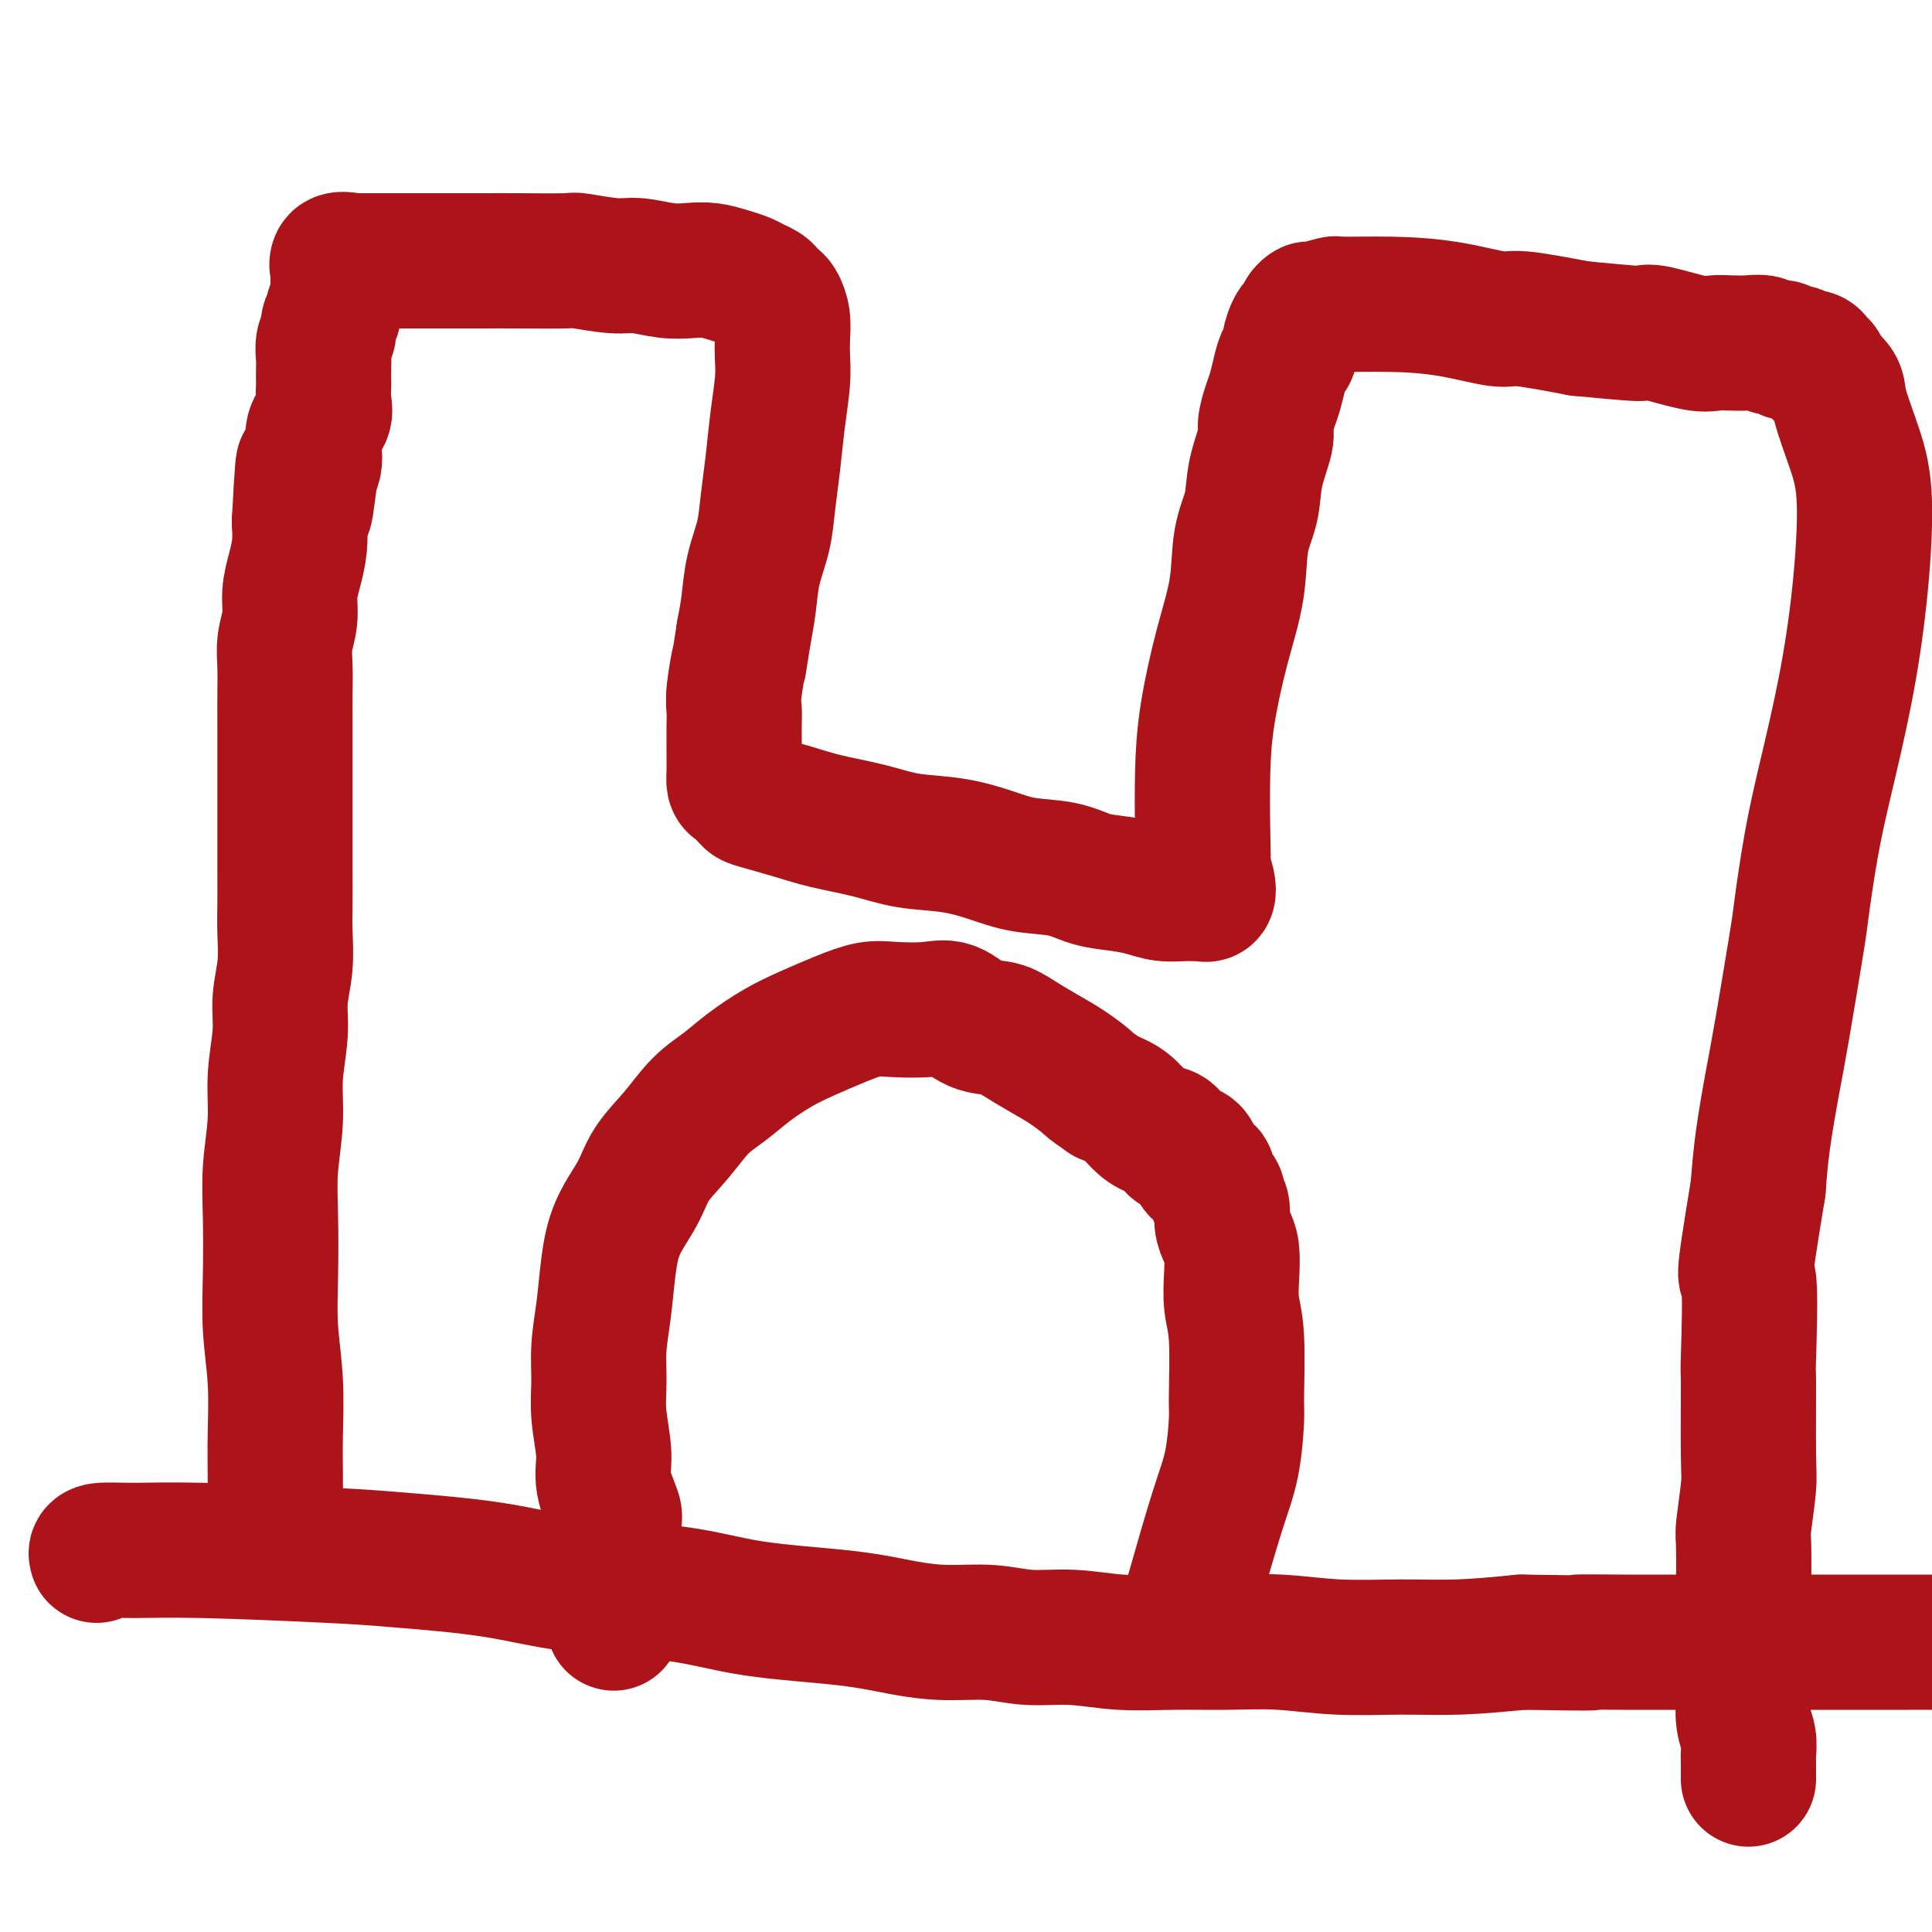 <svg viewBox='0 0 400 400' version='1.1' xmlns='http://www.w3.org/2000/svg' xmlns:xlink='http://www.w3.org/1999/xlink'><g fill='none' stroke='#AD1419' stroke-width='28' stroke-linecap='round' stroke-linejoin='round'><path d='M20,322c-0.133,-0.429 -0.266,-0.859 1,-1c1.266,-0.141 3.932,0.005 7,0c3.068,-0.005 6.538,-0.163 14,0c7.462,0.163 18.917,0.647 26,1c7.083,0.353 9.793,0.573 15,1c5.207,0.427 12.909,1.059 19,2c6.091,0.941 10.569,2.192 17,3c6.431,0.808 14.814,1.173 21,2c6.186,0.827 10.175,2.115 16,3c5.825,0.885 13.485,1.365 19,2c5.515,0.635 8.883,1.423 12,2c3.117,0.577 5.981,0.943 9,1c3.019,0.057 6.193,-0.195 9,0c2.807,0.195 5.247,0.837 8,1c2.753,0.163 5.820,-0.154 9,0c3.180,0.154 6.473,0.777 10,1c3.527,0.223 7.289,0.045 11,0c3.711,-0.045 7.372,0.041 11,0c3.628,-0.041 7.224,-0.210 11,0c3.776,0.210 7.734,0.799 12,1c4.266,0.201 8.841,0.016 13,0c4.159,-0.016 7.903,0.138 12,0c4.097,-0.138 8.549,-0.569 13,-1'/><path d='M315,340c20.685,0.309 12.899,0.083 12,0c-0.899,-0.083 5.089,-0.022 9,0c3.911,0.022 5.744,0.006 8,0c2.256,-0.006 4.933,-0.002 8,0c3.067,0.002 6.523,0.000 9,0c2.477,-0.000 3.975,-0.000 6,0c2.025,0.000 4.578,-0.000 7,0c2.422,0.000 4.713,0.000 7,0c2.287,-0.000 4.572,-0.001 7,0c2.428,0.001 5.001,0.004 7,0c1.999,-0.004 3.423,-0.015 5,0c1.577,0.015 3.305,0.057 5,0c1.695,-0.057 3.355,-0.211 5,0c1.645,0.211 3.275,0.789 5,1c1.725,0.211 3.545,0.057 5,0c1.455,-0.057 2.546,-0.015 4,0c1.454,0.015 3.273,0.004 4,0c0.727,-0.004 0.364,-0.002 0,0'/><path d='M57,320c0.008,-5.160 0.016,-10.321 0,-14c-0.016,-3.679 -0.057,-5.877 0,-9c0.057,-3.123 0.210,-7.170 0,-11c-0.210,-3.830 -0.784,-7.442 -1,-11c-0.216,-3.558 -0.073,-7.063 0,-11c0.073,-3.937 0.076,-8.305 0,-12c-0.076,-3.695 -0.232,-6.716 0,-10c0.232,-3.284 0.850,-6.830 1,-10c0.150,-3.170 -0.170,-5.964 0,-9c0.170,-3.036 0.830,-6.316 1,-9c0.170,-2.684 -0.151,-4.774 0,-7c0.151,-2.226 0.772,-4.589 1,-7c0.228,-2.411 0.061,-4.870 0,-7c-0.061,-2.130 -0.016,-3.931 0,-6c0.016,-2.069 0.004,-4.404 0,-7c-0.004,-2.596 -0.001,-5.452 0,-8c0.001,-2.548 0.001,-4.789 0,-7c-0.001,-2.211 -0.001,-4.393 0,-7c0.001,-2.607 0.004,-5.638 0,-8c-0.004,-2.362 -0.016,-4.056 0,-6c0.016,-1.944 0.060,-4.140 0,-6c-0.060,-1.860 -0.222,-3.385 0,-5c0.222,-1.615 0.830,-3.319 1,-5c0.170,-1.681 -0.099,-3.337 0,-5c0.099,-1.663 0.565,-3.332 1,-5c0.435,-1.668 0.839,-3.334 1,-5c0.161,-1.666 0.081,-3.333 0,-5'/><path d='M62,108c1.110,-21.449 0.884,-8.071 1,-4c0.116,4.071 0.575,-1.163 1,-4c0.425,-2.837 0.818,-3.276 1,-4c0.182,-0.724 0.154,-1.732 0,-3c-0.154,-1.268 -0.434,-2.796 0,-4c0.434,-1.204 1.580,-2.084 2,-3c0.420,-0.916 0.113,-1.868 0,-3c-0.113,-1.132 -0.031,-2.442 0,-3c0.031,-0.558 0.012,-0.362 0,-1c-0.012,-0.638 -0.019,-2.110 0,-3c0.019,-0.890 0.062,-1.198 0,-2c-0.062,-0.802 -0.228,-2.098 0,-3c0.228,-0.902 0.849,-1.411 1,-2c0.151,-0.589 -0.170,-1.257 0,-2c0.170,-0.743 0.830,-1.560 1,-2c0.170,-0.440 -0.151,-0.501 0,-1c0.151,-0.499 0.772,-1.434 1,-2c0.228,-0.566 0.062,-0.763 0,-1c-0.062,-0.237 -0.019,-0.516 0,-1c0.019,-0.484 0.013,-1.174 0,-2c-0.013,-0.826 -0.034,-1.788 0,-2c0.034,-0.212 0.125,0.328 0,0c-0.125,-0.328 -0.464,-1.522 0,-2c0.464,-0.478 1.732,-0.239 3,0'/><path d='M73,54c1.226,0.000 2.792,0.000 3,0c0.208,-0.000 -0.940,-0.000 1,0c1.940,0.000 6.969,0.000 10,0c3.031,-0.000 4.064,-0.001 6,0c1.936,0.001 4.776,0.004 7,0c2.224,-0.004 3.832,-0.016 7,0c3.168,0.016 7.897,0.061 10,0c2.103,-0.061 1.581,-0.226 3,0c1.419,0.226 4.781,0.844 7,1c2.219,0.156 3.297,-0.151 5,0c1.703,0.151 4.032,0.762 6,1c1.968,0.238 3.577,0.105 5,0c1.423,-0.105 2.661,-0.183 4,0c1.339,0.183 2.778,0.626 4,1c1.222,0.374 2.225,0.678 3,1c0.775,0.322 1.321,0.662 2,1c0.679,0.338 1.492,0.673 2,1c0.508,0.327 0.710,0.646 1,1c0.290,0.354 0.666,0.744 1,1c0.334,0.256 0.626,0.379 1,1c0.374,0.621 0.829,1.741 1,3c0.171,1.259 0.057,2.659 0,4c-0.057,1.341 -0.057,2.625 0,4c0.057,1.375 0.171,2.841 0,5c-0.171,2.159 -0.627,5.012 -1,8c-0.373,2.988 -0.663,6.111 -1,9c-0.337,2.889 -0.720,5.545 -1,8c-0.280,2.455 -0.456,4.710 -1,7c-0.544,2.290 -1.454,4.617 -2,7c-0.546,2.383 -0.727,4.824 -1,7c-0.273,2.176 -0.636,4.088 -1,6'/><path d='M154,131c-1.403,9.095 -0.912,5.833 -1,6c-0.088,0.167 -0.756,3.763 -1,6c-0.244,2.237 -0.066,3.114 0,4c0.066,0.886 0.018,1.780 0,3c-0.018,1.220 -0.005,2.765 0,4c0.005,1.235 0.003,2.161 0,3c-0.003,0.839 -0.008,1.591 0,2c0.008,0.409 0.028,0.476 0,1c-0.028,0.524 -0.105,1.505 0,2c0.105,0.495 0.393,0.503 1,1c0.607,0.497 1.531,1.484 2,2c0.469,0.516 0.481,0.562 2,1c1.519,0.438 4.546,1.268 7,2c2.454,0.732 4.335,1.365 7,2c2.665,0.635 6.113,1.273 9,2c2.887,0.727 5.212,1.542 8,2c2.788,0.458 6.039,0.560 9,1c2.961,0.440 5.631,1.217 8,2c2.369,0.783 4.437,1.572 7,2c2.563,0.428 5.623,0.497 8,1c2.377,0.503 4.072,1.441 6,2c1.928,0.559 4.089,0.738 6,1c1.911,0.262 3.573,0.606 5,1c1.427,0.394 2.620,0.837 4,1c1.380,0.163 2.948,0.045 4,0c1.052,-0.045 1.589,-0.017 2,0c0.411,0.017 0.696,0.024 1,0c0.304,-0.024 0.628,-0.079 1,0c0.372,0.079 0.792,0.290 1,0c0.208,-0.290 0.202,-1.083 0,-2c-0.202,-0.917 -0.601,-1.959 -1,-3'/><path d='M249,180c0.161,-2.003 0.064,-4.509 0,-8c-0.064,-3.491 -0.096,-7.965 0,-12c0.096,-4.035 0.320,-7.631 1,-12c0.680,-4.369 1.816,-9.513 3,-14c1.184,-4.487 2.416,-8.319 3,-12c0.584,-3.681 0.520,-7.211 1,-10c0.480,-2.789 1.505,-4.837 2,-7c0.495,-2.163 0.461,-4.440 1,-7c0.539,-2.560 1.650,-5.402 2,-7c0.350,-1.598 -0.061,-1.952 0,-3c0.061,-1.048 0.595,-2.791 1,-4c0.405,-1.209 0.682,-1.884 1,-3c0.318,-1.116 0.677,-2.674 1,-4c0.323,-1.326 0.611,-2.421 1,-3c0.389,-0.579 0.879,-0.641 1,-1c0.121,-0.359 -0.126,-1.013 0,-2c0.126,-0.987 0.626,-2.307 1,-3c0.374,-0.693 0.622,-0.759 1,-1c0.378,-0.241 0.887,-0.657 1,-1c0.113,-0.343 -0.170,-0.614 0,-1c0.170,-0.386 0.792,-0.889 1,-1c0.208,-0.111 0.003,0.168 1,0c0.997,-0.168 3.195,-0.783 4,-1c0.805,-0.217 0.218,-0.035 2,0c1.782,0.035 5.933,-0.076 10,0c4.067,0.076 8.049,0.340 12,1c3.951,0.660 7.871,1.716 10,2c2.129,0.284 2.465,-0.205 5,0c2.535,0.205 7.267,1.102 12,2'/><path d='M327,68c10.767,1.032 12.185,1.114 13,1c0.815,-0.114 1.026,-0.422 3,0c1.974,0.422 5.712,1.576 8,2c2.288,0.424 3.126,0.118 4,0c0.874,-0.118 1.782,-0.047 3,0c1.218,0.047 2.745,0.069 4,0c1.255,-0.069 2.238,-0.230 3,0c0.762,0.230 1.302,0.850 2,1c0.698,0.150 1.553,-0.171 2,0c0.447,0.171 0.487,0.833 1,1c0.513,0.167 1.501,-0.162 2,0c0.499,0.162 0.509,0.815 1,1c0.491,0.185 1.463,-0.099 2,0c0.537,0.099 0.639,0.581 1,1c0.361,0.419 0.982,0.776 1,1c0.018,0.224 -0.565,0.314 0,1c0.565,0.686 2.279,1.969 3,3c0.721,1.031 0.448,1.810 1,4c0.552,2.190 1.929,5.792 3,9c1.071,3.208 1.837,6.023 2,11c0.163,4.977 -0.275,12.115 -1,19c-0.725,6.885 -1.736,13.518 -3,20c-1.264,6.482 -2.779,12.812 -4,18c-1.221,5.188 -2.147,9.235 -3,14c-0.853,4.765 -1.633,10.249 -2,13c-0.367,2.751 -0.322,2.770 -1,7c-0.678,4.230 -2.079,12.670 -3,18c-0.921,5.330 -1.363,7.550 -2,11c-0.637,3.450 -1.468,8.128 -2,12c-0.532,3.872 -0.766,6.936 -1,10'/><path d='M364,246c-3.701,22.382 -2.455,16.838 -2,19c0.455,2.162 0.118,12.030 0,16c-0.118,3.970 -0.018,2.043 0,5c0.018,2.957 -0.048,10.797 0,15c0.048,4.203 0.209,4.768 0,7c-0.209,2.232 -0.788,6.129 -1,8c-0.212,1.871 -0.057,1.715 0,4c0.057,2.285 0.016,7.012 0,10c-0.016,2.988 -0.005,4.238 0,6c0.005,1.762 0.005,4.036 0,6c-0.005,1.964 -0.015,3.618 0,5c0.015,1.382 0.057,2.490 0,4c-0.057,1.510 -0.211,3.421 0,5c0.211,1.579 0.789,2.826 1,4c0.211,1.174 0.057,2.273 0,3c-0.057,0.727 -0.015,1.080 0,2c0.015,0.920 0.004,2.406 0,3c-0.004,0.594 -0.002,0.297 0,0'/><path d='M247,330c1.804,-6.308 3.609,-12.616 5,-17c1.391,-4.384 2.369,-6.845 3,-10c0.631,-3.155 0.915,-7.003 1,-9c0.085,-1.997 -0.029,-2.141 0,-5c0.029,-2.859 0.201,-8.431 0,-12c-0.201,-3.569 -0.776,-5.133 -1,-7c-0.224,-1.867 -0.097,-4.037 0,-6c0.097,-1.963 0.165,-3.721 0,-5c-0.165,-1.279 -0.564,-2.081 -1,-3c-0.436,-0.919 -0.909,-1.955 -1,-3c-0.091,-1.045 0.202,-2.098 0,-3c-0.202,-0.902 -0.898,-1.654 -1,-2c-0.102,-0.346 0.391,-0.285 0,-1c-0.391,-0.715 -1.666,-2.205 -2,-3c-0.334,-0.795 0.271,-0.894 0,-1c-0.271,-0.106 -1.419,-0.217 -2,-1c-0.581,-0.783 -0.595,-2.237 -1,-3c-0.405,-0.763 -1.200,-0.836 -2,-1c-0.800,-0.164 -1.606,-0.418 -2,-1c-0.394,-0.582 -0.376,-1.493 -1,-2c-0.624,-0.507 -1.889,-0.610 -3,-1c-1.111,-0.390 -2.068,-1.067 -3,-2c-0.932,-0.933 -1.838,-2.124 -3,-3c-1.162,-0.876 -2.581,-1.438 -4,-2'/><path d='M229,227c-3.511,-2.392 -3.288,-2.371 -4,-3c-0.712,-0.629 -2.359,-1.906 -4,-3c-1.641,-1.094 -3.274,-2.003 -5,-3c-1.726,-0.997 -3.543,-2.081 -5,-3c-1.457,-0.919 -2.553,-1.671 -4,-2c-1.447,-0.329 -3.246,-0.233 -5,-1c-1.754,-0.767 -3.464,-2.397 -5,-3c-1.536,-0.603 -2.899,-0.181 -5,0c-2.101,0.181 -4.941,0.119 -7,0c-2.059,-0.119 -3.337,-0.297 -5,0c-1.663,0.297 -3.711,1.069 -6,2c-2.289,0.931 -4.821,2.021 -7,3c-2.179,0.979 -4.006,1.845 -6,3c-1.994,1.155 -4.155,2.597 -6,4c-1.845,1.403 -3.374,2.768 -5,4c-1.626,1.232 -3.349,2.333 -5,4c-1.651,1.667 -3.230,3.902 -5,6c-1.770,2.098 -3.731,4.060 -5,6c-1.269,1.940 -1.846,3.857 -3,6c-1.154,2.143 -2.883,4.511 -4,7c-1.117,2.489 -1.621,5.099 -2,8c-0.379,2.901 -0.633,6.091 -1,9c-0.367,2.909 -0.846,5.535 -1,8c-0.154,2.465 0.019,4.769 0,7c-0.019,2.231 -0.229,4.388 0,7c0.229,2.612 0.899,5.678 1,8c0.101,2.322 -0.365,3.898 0,6c0.365,2.102 1.562,4.728 2,6c0.438,1.272 0.118,1.189 0,3c-0.118,1.811 -0.034,5.518 0,8c0.034,2.482 0.017,3.741 0,5'/><path d='M127,329c0.156,11.311 0.044,6.089 0,4c-0.044,-2.089 -0.022,-1.044 0,0'/></g>
</svg>